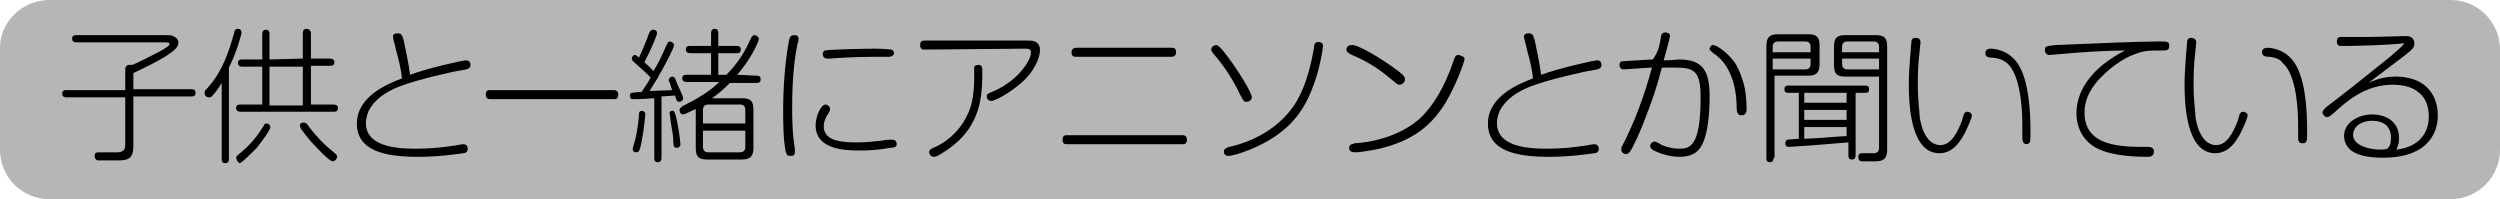 <?xml version="1.0" encoding="UTF-8"?>
<!-- Generator: Adobe Illustrator 27.3.1, SVG Export Plug-In . SVG Version: 6.00 Build 0)  -->
<svg xmlns="http://www.w3.org/2000/svg" xmlns:xlink="http://www.w3.org/1999/xlink" version="1.1" id="レイヤー_1" x="0px" y="0px" viewBox="0 0 277.4 22.1" style="enable-background:new 0 0 277.4 22.1;" xml:space="preserve">
<style type="text/css">
	.st0{fill:#B6B6B6;}
</style>
<path class="st0" d="M5.5,0h266.4c3.1,0,5.5,2.5,5.5,5.5v11.1c0,3.1-2.5,5.5-5.5,5.5H5.5c-1.5,0-2.9-0.6-3.9-1.6  c-1-1-1.6-2.4-1.6-3.9V5.5C-0.1,2.5,2.4,0,5.5,0"></path>
<g>
	<path d="M14.8,16.2c0,1.4-0.6,1.6-1.7,1.6h-2.2c-0.3,0-0.4-0.3-0.4-0.5c0-0.4,0.3-0.4,0.5-0.4c0.3,0,1.7,0,2,0   c0.4,0,0.9-0.1,0.9-0.8v-5.3H7.4c-0.1,0-0.5,0-0.5-0.4C6.9,10,7.2,10,7.4,10h6.5V7.7c0-0.1,0-0.5,0.5-0.5c0.1,0,0.2,0,0.3,0   c0.7-0.3,2.5-1.2,3.4-1.7c0.4-0.3,0.7-0.4,0.7-0.6c0-0.2-0.1-0.2-0.6-0.2H8.5C8.4,4.7,8,4.7,8,4.3c0-0.4,0.3-0.4,0.5-0.4h9.7   c0.6,0,0.8,0,1,0.1c0.3,0.1,0.6,0.4,0.6,0.7c0,0.5-0.4,0.9-1.5,1.6c-1,0.6-2.2,1.2-3.5,1.8v1.8h6.4c0.2,0,0.5,0,0.5,0.4   c0,0.4-0.3,0.4-0.5,0.4h-6.4V16.2z"></path>
</g>
<g>
	<path d="M25.4,17.6c0,0.2,0,0.5-0.4,0.5s-0.4-0.3-0.4-0.5V9.2c-0.3,0.5-0.7,1.1-1.1,1.5c-0.1,0.1-0.2,0.1-0.3,0.1   c-0.3,0-0.5-0.2-0.5-0.5c0-0.2,0.1-0.3,0.2-0.4c1.9-2,2.6-4.6,3.1-6.3c0-0.2,0.1-0.4,0.4-0.4c0.3,0,0.4,0.2,0.4,0.4   s-0.5,2.1-1.4,3.9V17.6z M33.6,6.5V3.7c0-0.1,0-0.5,0.4-0.5c0.3,0,0.5,0.2,0.5,0.5v2.8h2.1c0.1,0,0.5,0,0.5,0.4s-0.3,0.4-0.5,0.4   h-2.1v4.3H37c0.1,0,0.5,0,0.5,0.4s-0.3,0.4-0.5,0.4H26.7c-0.1,0-0.5,0-0.5-0.4c0-0.4,0.3-0.4,0.5-0.4h2.4V7.4h-2.2   c-0.1,0-0.5,0-0.5-0.4s0.3-0.4,0.5-0.4h2.2V3.8c0-0.1,0-0.5,0.4-0.5s0.4,0.3,0.4,0.5v2.8L33.6,6.5L33.6,6.5z M26.2,17.5   c0-0.1,0.1-0.2,0.2-0.3c1.6-1.3,2.2-2.2,2.9-3.3c0-0.1,0.1-0.2,0.3-0.2s0.4,0.2,0.4,0.4c0,0.3-0.8,1.4-1.5,2.3   c-0.7,0.7-1.7,1.7-1.9,1.7C26.3,18,26.2,17.5,26.2,17.5z M33.6,7.4h-3.7v4.3h3.7V7.4z M33.7,13.6c0.2,0,0.3,0.1,0.4,0.2   c0.7,1,1.7,2.1,2.7,2.9c0.6,0.5,0.6,0.5,0.6,0.7c0,0.2-0.2,0.5-0.5,0.5c-0.4,0-2.2-2-2.4-2.2c-0.6-0.7-1-1.3-1.1-1.4   c0-0.1-0.1-0.1-0.1-0.3C33.2,13.8,33.4,13.6,33.7,13.6z"></path>
</g>
<g>
	<path d="M51.7,6.7c0.1,0,0.5,0,0.5,0.5c0,0.4-0.3,0.5-1,0.6c-0.8,0.1-4.8,1-6.9,1.8c-1.5,0.6-2.7,1.4-3.4,2.7   c-0.2,0.5-0.3,1-0.3,1.3c0,0.9,0.3,1.8,1.8,2.4c0.8,0.3,1.9,0.5,3.7,0.5c1.4,0,2.7-0.1,4-0.3c0.2,0,1.1-0.2,1.3-0.2   c0.4,0,0.5,0.3,0.5,0.5c0,0.4-0.3,0.5-0.5,0.5c-0.7,0.1-2.7,0.4-5,0.4c-3.8,0-6.8-0.7-6.8-3.7s3.4-4.4,5-5   c-0.1-1.1-0.4-2.2-0.7-3.3c0-0.2-0.3-1.1-0.3-1.3c0-0.3,0.2-0.4,0.5-0.4c0.5,0,0.5,0.2,0.7,0.8c0.2,1,0.6,2.8,0.7,3.8   C47.3,7.6,51.3,6.7,51.7,6.7z"></path>
</g>
<g>
	<path d="M68.1,10c0.1,0,0.5,0,0.5,0.5S68.3,11,68.1,11H54.4c-0.1,0-0.5,0-0.5-0.5s0.3-0.5,0.5-0.5H68.1z"></path>
</g>
<g>
	<path d="M72.5,10.9c-1,0.1-2,0.1-2.2,0.1s-0.4,0-0.4-0.4c0-0.2,0.1-0.3,0.2-0.3c0.1,0,0.7-0.1,1.1-0.1c0.3-0.5,0.7-1,1-1.6   c-0.4-0.4-0.7-0.7-1.5-1.4c-0.6-0.5-0.6-0.6-0.6-0.7c0-0.2,0.2-0.4,0.3-0.4s0.2,0,0.5,0.3c0.2-0.4,0.4-0.9,0.9-2.1   c0.3-0.9,0.4-1,0.7-1c0.2,0,0.4,0.1,0.4,0.4c0,0.2-0.6,1.7-1.4,3.2c0.4,0.4,0.8,0.7,1,1c0.5-0.8,0.9-1.6,1.5-3   c0.1-0.1,0.1-0.3,0.3-0.3s0.5,0.2,0.5,0.4c0,0.3-1.2,2.6-1.7,3.4c-0.1,0.3-0.9,1.4-1,1.7c0.3,0,2.1-0.1,2.5-0.1   c0,0-0.2-0.4-0.2-0.6c-0.1-0.3-0.2-0.4-0.2-0.5c0-0.2,0.2-0.4,0.4-0.4s0.3,0.1,0.5,0.7c0.1,0.3,0.7,1.4,0.7,1.7   c0,0.2-0.2,0.4-0.4,0.4c-0.3,0-0.3-0.1-0.5-0.7c-0.2,0-1.2,0.1-1.5,0.1v6.8c0,0.1,0,0.5-0.4,0.5s-0.4-0.3-0.4-0.5v-6.6H72.5z    M71.6,12.7c0,0-0.1,1.4-0.4,3c-0.2,1-0.3,1.2-0.6,1.2c-0.2,0-0.4-0.1-0.4-0.4c0,0,0.1-0.4,0.2-0.7c0.4-1.4,0.5-3,0.5-3.1   c0-0.3,0.1-0.4,0.4-0.4C71.2,12.3,71.6,12.3,71.6,12.7z M75,12.9c0.2,0.7,0.5,2.7,0.5,3.1c0,0.4-0.4,0.4-0.4,0.4   c-0.3,0-0.4-0.1-0.4-1c0-0.3-0.1-0.8-0.3-2c0-0.3-0.1-0.8-0.1-0.8c0-0.1,0-0.3,0.3-0.3C74.8,12.2,74.9,12.6,75,12.9z M84,8.4   c0.1,0,0.4,0,0.4,0.4S84.1,9.2,84,9.2h-3c-0.8,0.8-1.3,1.2-2,1.7h3.3c1,0,1.3,0.3,1.3,1.3v4.2c0,0.9-0.3,1.3-1.3,1.3h-3.8   c-1,0-1.3-0.3-1.3-1.3v-4.3c-0.3,0.1-1.2,0.6-1.4,0.6s-0.4-0.2-0.4-0.5c0-0.2,0.2-0.3,0.3-0.4c1.8-0.9,3.1-1.7,4.1-2.7h-3.6   c-0.1,0-0.5,0-0.5-0.4c0-0.4,0.3-0.4,0.5-0.4h2.7V5.9h-2.3c-0.1,0-0.5,0-0.5-0.4s0.3-0.4,0.5-0.4h2.3V3.7c0-0.1,0-0.5,0.4-0.5   s0.4,0.3,0.4,0.5v1.4h2.1c0.1,0,0.4,0,0.4,0.4s-0.3,0.4-0.4,0.4h-2.1v2.4h0.9c1.5-1.5,2.2-2.9,2.7-4c0.1-0.2,0.2-0.4,0.4-0.4   s0.5,0.2,0.5,0.4c0,0.4-1,2.4-2.4,4L84,8.4L84,8.4z M82.7,13.7v-1.5c0-0.4-0.2-0.6-0.6-0.6h-3.5c-0.4,0-0.6,0.2-0.6,0.6v1.5H82.7z    M82.7,14.5H78v1.8c0,0.4,0.2,0.6,0.6,0.6h3.5c0.4,0,0.6-0.2,0.6-0.6L82.7,14.5L82.7,14.5z"></path>
</g>
<g>
	<path d="M88.6,4.4c0,0.1,0,0.3-0.1,0.4c-0.6,2.9-0.6,6-0.6,7.3c0,0.7,0,2.7,0.3,4.4c0,0.1,0,0.3,0,0.4c0,0.4-0.3,0.4-0.5,0.4   c-0.3,0-0.4-0.1-0.5-0.4c-0.3-1.3-0.3-3.5-0.3-4.8c0-4.2,0.6-7.5,0.7-7.8c0.1-0.4,0.4-0.4,0.7-0.4C88.6,4,88.6,4.2,88.6,4.4z    M98.8,16.4c-1.1,0.2-2.2,0.3-3.3,0.3c-1.5,0-5,0-5-2.8c0-1,0.6-2.3,1.1-2.3c0.2,0,0.5,0.2,0.5,0.5c0,0.1,0,0.2-0.2,0.5   c-0.4,0.6-0.5,1.1-0.5,1.4c0,1.7,2.1,1.8,3.7,1.8c1,0,1.9-0.1,2.8-0.2c0.3-0.1,0.8-0.1,1-0.1s0.6,0,0.6,0.5   C99.5,16.2,99.4,16.4,98.8,16.4z M98.7,6.3c-0.1,0-0.2,0-0.3,0c-0.6,0-0.9,0-1.3,0c-1.6,0-4,0.1-5,0.2c-0.2,0-0.3,0-0.3,0   c-0.2,0-0.5-0.1-0.5-0.5c0-0.2,0.1-0.4,0.3-0.4c0.3-0.1,3.9-0.2,5.5-0.2c1,0,1.7,0.1,1.8,0.1c0,0,0.3,0.1,0.3,0.4   C99.2,6.2,98.8,6.3,98.7,6.3z"></path>
</g>
<g>
	<path d="M102.6,5.5c-0.2,0-0.5,0-0.5-0.5c0-0.4,0.2-0.5,0.5-0.5h11.5c0.4,0,1.3,0,1.3,1.1c0,0.7-0.6,2.4-2.2,3.7   c-1.3,1.1-2.8,1.9-3.2,1.9c-0.3,0-0.5-0.2-0.5-0.5c0-0.3,0.1-0.3,0.8-0.6c2.7-1.2,4.1-3.4,4.1-4.3c0-0.4-0.4-0.4-0.7-0.4L102.6,5.5   L102.6,5.5z M109,7.9c0,2.6-0.2,4.4-1.5,6.4c-0.9,1.3-2.1,2.2-3.3,2.9c-0.3,0.2-0.5,0.2-0.6,0.2c-0.3,0-0.5-0.3-0.5-0.5   c0-0.3,0.2-0.4,0.7-0.6c1.7-0.8,3-2.2,3.7-3.9c0.2-0.5,0.6-1.5,0.6-3.9c0-0.5,0-0.9,0-1c0-0.2,0.2-0.3,0.5-0.3   C109,7.2,109,7.6,109,7.9z"></path>
</g>
<g>
	<path d="M131.2,15c0.1,0,0.5,0,0.5,0.5s-0.3,0.5-0.5,0.5h-12.8c-0.2,0-0.5,0-0.5-0.5s0.3-0.5,0.5-0.5H131.2z M130,5.3   c0.2,0,0.5,0,0.5,0.5c0,0.4-0.3,0.5-0.5,0.5h-10.6c-0.2,0-0.5,0-0.5-0.5c0-0.4,0.3-0.5,0.5-0.5H130z"></path>
</g>
<g>
	<path d="M136,6c1.1,1.4,2.9,4.2,2.9,4.8c0,0.3-0.3,0.5-0.6,0.5c-0.3,0-0.3-0.1-0.7-0.8c-0.8-1.7-1.7-3-2.5-4   c-0.6-0.7-0.7-0.8-0.7-1c0-0.3,0.3-0.5,0.6-0.5C135.3,5.1,135.6,5.5,136,6z M146.8,5.1c0,0.1-0.3,2.6-1.3,5   c-1.1,2.7-2.9,4.9-6.8,6.5c-1,0.4-2,0.7-2.4,0.7c-0.4,0-0.5-0.3-0.5-0.5c0-0.3,0.3-0.4,0.6-0.5c3.1-0.7,5.9-2.4,7.5-5.1   c1.1-1.9,1.6-4.2,1.9-5.9c0-0.3,0.1-0.8,0.7-0.6C146.6,4.7,146.8,4.8,146.8,5.1z"></path>
</g>
<g>
	<path d="M154.9,7.7c0.4,0.3,1,0.7,1,1.1c0,0.3-0.3,0.6-0.6,0.6c-0.2,0-0.2,0-0.8-0.5c-2-1.7-3.3-2.3-4.7-2.9   c-0.1-0.1-0.4-0.2-0.4-0.5c0-0.2,0.1-0.5,0.6-0.5C150.6,4.9,153.3,6.5,154.9,7.7z M162.5,6.6c0,0.2-0.9,2.8-2.1,4.8   c-1.5,2.4-3.5,4.3-7.8,5.2c-0.6,0.1-1.6,0.3-2.2,0.3c-0.2,0-0.7,0-0.7-0.5c0-0.4,0.4-0.4,0.6-0.5c2-0.1,5-0.8,7.2-2.7   c1.5-1.4,2.8-3.5,3.8-6.5c0.1-0.3,0.2-0.6,0.5-0.6c0.1,0,0.2,0,0.3,0.1C162.5,6.3,162.5,6.4,162.5,6.6z"></path>
</g>
<g>
	<path d="M177.2,6.7c0.1,0,0.5,0,0.5,0.5c0,0.4-0.3,0.5-1,0.6c-0.8,0.1-4.8,1-6.9,1.8c-1.5,0.6-2.7,1.4-3.4,2.7   c-0.2,0.5-0.3,1-0.3,1.3c0,0.9,0.3,1.8,1.8,2.4c0.8,0.3,1.9,0.5,3.7,0.5c1.4,0,2.7-0.1,4-0.3c0.2,0,1.1-0.2,1.3-0.2   c0.4,0,0.5,0.3,0.5,0.5c0,0.4-0.3,0.5-0.5,0.5c-0.7,0.1-2.7,0.4-5,0.4c-3.8,0-6.8-0.7-6.8-3.7s3.4-4.4,5-5   c-0.1-1.1-0.4-2.2-0.7-3.3c0-0.2-0.3-1.1-0.3-1.3c0-0.3,0.2-0.4,0.5-0.4c0.5,0,0.5,0.2,0.7,0.8c0.2,1,0.6,2.8,0.7,3.8   C172.9,7.6,176.8,6.7,177.2,6.7z"></path>
</g>
<g>
	<path d="M184.3,4.1c0-0.2,0.1-0.5,0.5-0.5c0,0,0.5,0,0.5,0.4c0,0.2-0.6,2.4-0.7,2.7c1,0,1.4-0.1,1.7-0.1c2.6,0,3.4,1.2,3.4,4.1   c0,1.9-0.2,3.5-0.5,4.5c-0.4,1.3-1,2.2-2.9,2.2c-1.2,0-2.4-0.5-2.8-0.7c-0.3-0.2-0.4-0.3-0.4-0.5c0-0.3,0.3-0.5,0.5-0.5   c0.1,0,0.7,0.3,0.8,0.4c0.7,0.3,1.4,0.4,1.9,0.4c1.2,0,2.4-0.2,2.4-5.7c0-2.9-0.7-3.3-2.8-3.3c-0.4,0-0.8,0-1.5,0   c-0.6,2.3-1,3.5-2.1,6.3c-0.4,1-1.2,2.8-1.5,3.1c-0.1,0.1-0.2,0.2-0.4,0.2c-0.1,0-0.5-0.1-0.5-0.5c0-0.2,0-0.3,0.1-0.4   c1.4-2.7,2.5-5.7,3.3-8.7c-0.5,0-2.8,0.2-3.1,0.2c-0.1,0-0.5,0-0.5-0.5c0-0.2,0.1-0.4,0.3-0.4c0.3,0,2.9-0.2,3.4-0.2   C184,5.7,184.1,5.3,184.3,4.1z M190.1,5c0.4,0,1.7,0.9,2.5,2.1c0.4,0.7,0.8,1.7,1,2.7c0.2,1,0.2,2.1,0.2,2.3c0,0.2,0,0.7-0.6,0.7   c-0.4,0-0.5-0.4-0.5-0.8c0-1-0.1-4.5-2.6-6.1c-0.3-0.3-0.4-0.3-0.4-0.5c0-0.1,0.1-0.3,0.2-0.3C189.9,5,190,5,190.1,5z"></path>
</g>
<g>
	<path d="M196.8,17.5c0,0.1,0,0.5-0.4,0.5c-0.4,0-0.4-0.3-0.4-0.5V5.1c0-0.9,0.3-1.3,1.3-1.3h3.3c1,0,1.3,0.3,1.3,1.3v2   c0,0.9-0.3,1.3-1.3,1.3h-3.7v9.1H196.8z M200.9,5.8V5.2c0-0.4-0.2-0.6-0.6-0.6h-3c-0.4,0-0.6,0.2-0.6,0.6v0.6   C196.7,5.8,200.9,5.8,200.9,5.8z M200.9,6.5h-4.2v1.2h3.6c0.4,0,0.6-0.2,0.6-0.6C200.9,7.1,200.9,6.5,200.9,6.5z M199.4,10.3h-1   c-0.1,0-0.4,0-0.4-0.4c0-0.4,0.3-0.4,0.4-0.4h8.6c0.1,0,0.4,0,0.4,0.4c0,0.4-0.3,0.4-0.4,0.4h-1.1v6.9c0,0.1,0,0.5-0.4,0.5   c-0.4,0-0.4-0.3-0.4-0.5v-1.4c-2.2,0.2-6.3,0.5-6.6,0.5c-0.1,0-0.4,0-0.4-0.4c0-0.2,0.1-0.3,0.2-0.4c0.1,0,1.1-0.1,1.3-0.1v-5.1   H199.4z M200.2,10.3v1.1h4.7v-1.1H200.2z M200.2,12.2v1.1h4.7v-1.1H200.2z M200.2,15.4c2.4-0.1,2.7-0.2,4.7-0.3v-1h-4.7V15.4z    M204.8,8.5c-1,0-1.3-0.3-1.3-1.3v-2c0-1,0.3-1.3,1.3-1.3h3.3c1,0,1.3,0.3,1.3,1.3v11.4c0,1-0.4,1.3-1.3,1.3h-1.4   c-0.2,0-0.5,0-0.5-0.5c0-0.3,0.2-0.4,0.4-0.4c0.1,0,1.2,0,1.3,0c0.4,0,0.6-0.2,0.6-0.6V8.5H204.8z M204.4,5.8h4.1V5.2   c0-0.4-0.2-0.6-0.6-0.6H205c-0.4,0-0.6,0.2-0.6,0.6V5.8z M204.4,6.5v0.6c0,0.4,0.2,0.6,0.6,0.6h3.5V6.5H204.4z"></path>
</g>
<g>
	<path d="M213.1,4.7c0,0-0.1,0.9-0.1,1c-0.2,1.6-0.2,2.8-0.2,3.7c0,1.8,0.2,3,0.2,3.4c0,0.3,0.4,3.3,2.3,3.3c1.2,0,1.9-1.4,2.4-2.7   c0-0.1,0.2-0.6,0.2-0.7c0.1-0.2,0.2-0.3,0.4-0.3c0.1,0,0.5,0.1,0.5,0.4c0,0.3-0.5,1.4-0.8,2c-0.3,0.5-1.1,2.2-2.8,2.2   c-3.2,0-3.4-5.4-3.4-7.6c0-2,0.3-4.7,0.3-4.9c0.1-0.3,0.3-0.3,0.5-0.3C212.8,4.2,213.1,4.3,213.1,4.7z M224.4,15.3   c0-0.4,0-1.1,0-1.5c0-2.5-0.4-5.7-1.7-6.8c-0.3-0.2-0.6-0.5-1.6-0.6c-0.5,0-0.8-0.1-0.8-0.5c0-0.1,0-0.5,0.6-0.5c0.1,0,2.1,0,3.2,2   c1.2,2.2,1.2,6,1.2,7.4c0,0.9,0,1.2-0.5,1.2C224.4,15.9,224.4,15.5,224.4,15.3z"></path>
</g>
<g>
	<path d="M228.6,6c-0.2,0-1,0.1-1.2,0.1c-0.3,0-0.5-0.2-0.5-0.6c0-0.4,0.3-0.4,1.2-0.5c4.7-0.2,9.3-0.4,11.5-0.4   c0.9,0,1.1,0,1.1,0.5c0,0.4-0.2,0.5-0.6,0.5c-1.6,0-2.2,0-3.2,0.4c-1.4,0.5-2.7,1.5-3.7,2.5s-1.9,2.3-1.9,4c0,3.8,4.1,3.8,7,3.8   c0.2,0,0.7,0,0.7,0.5c0,0.6-0.5,0.6-0.7,0.6c-2,0-4.7-0.2-6.2-1.3c-1.1-0.8-1.7-2.1-1.7-3.5c0-2.6,1.7-4.4,2.9-5.4   c0.9-0.7,1.7-1.2,2.5-1.6C233.9,5.6,230.7,5.8,228.6,6z"></path>
</g>
<g>
	<path d="M243.7,4.7c0,0-0.1,0.9-0.1,1c-0.2,1.6-0.2,2.8-0.2,3.7c0,1.8,0.2,3,0.2,3.4c0,0.3,0.4,3.3,2.3,3.3c1.2,0,1.9-1.4,2.4-2.7   c0-0.1,0.2-0.6,0.2-0.7c0.1-0.2,0.2-0.3,0.4-0.3c0.1,0,0.5,0.1,0.5,0.4c0,0.3-0.5,1.4-0.8,2c-0.3,0.5-1.1,2.2-2.8,2.2   c-3.2,0-3.4-5.4-3.4-7.6c0-2,0.3-4.7,0.3-4.9c0.1-0.3,0.3-0.3,0.5-0.3C243.3,4.2,243.7,4.3,243.7,4.7z M255,15.3c0-0.4,0-1.1,0-1.5   c0-2.5-0.4-5.7-1.7-6.8c-0.2-0.3-0.6-0.6-1.5-0.7c-0.5,0-0.8-0.1-0.8-0.5c0-0.1,0-0.5,0.6-0.5c0.1,0,2.1,0,3.2,2   c1.2,2.2,1.2,6,1.2,7.4c0,0.9,0,1.2-0.5,1.2C255,15.9,255,15.5,255,15.3z"></path>
</g>
<g>
	<path d="M265.2,6.3c0.8-0.7,1.3-1.1,1.6-1.5c-1.7,0.2-5.2,0.3-7,0.3c-0.2,0-0.5,0-0.5-0.5s0.3-0.5,0.6-0.5c1.2,0,2.5,0,3.1,0   c0.6,0,3.8-0.1,4-0.1c0.8,0,0.9,0.6,0.9,0.8c0,0.4-0.1,0.6-1,1.3c-0.5,0.4-2.8,2.1-3.3,2.5c-0.3,0.2-0.6,0.5-0.8,0.6   c0.7-0.3,1.6-0.7,3-0.7c3.4,0,4.7,2.1,4.7,4.3c0,2.1-1.2,3.3-2.1,3.8c-0.7,0.4-1.8,0.9-4,0.9c-1.8,0-2.6-0.3-3.2-0.6   c-0.4-0.2-1.1-0.8-1.1-1.8c0-1.6,1.7-2.4,3.1-2.4c1.7,0,3,0.9,3,2.6c0,0.8-0.2,1-0.3,1.3c1.9-0.2,3.6-1.3,3.6-3.7   c0-0.8-0.2-2-1.2-2.7c-0.7-0.6-1.8-0.8-2.8-0.8c-3.1,0-5.2,1.9-6.6,3.2c-0.4,0.3-0.5,0.4-0.7,0.4s-0.5-0.3-0.5-0.5s0.2-0.4,0.4-0.6   c0.9-0.7,2.9-2.2,4.1-3.2L265.2,6.3z M265.3,15.3c0-1.6-1.2-1.9-2.1-1.9c-1,0-2.1,0.5-2.1,1.6s1.7,1.6,3,1.6c0.3,0,0.5,0,0.8-0.1   C265.1,16.3,265.3,16.1,265.3,15.3z"></path>
</g>
</svg>

